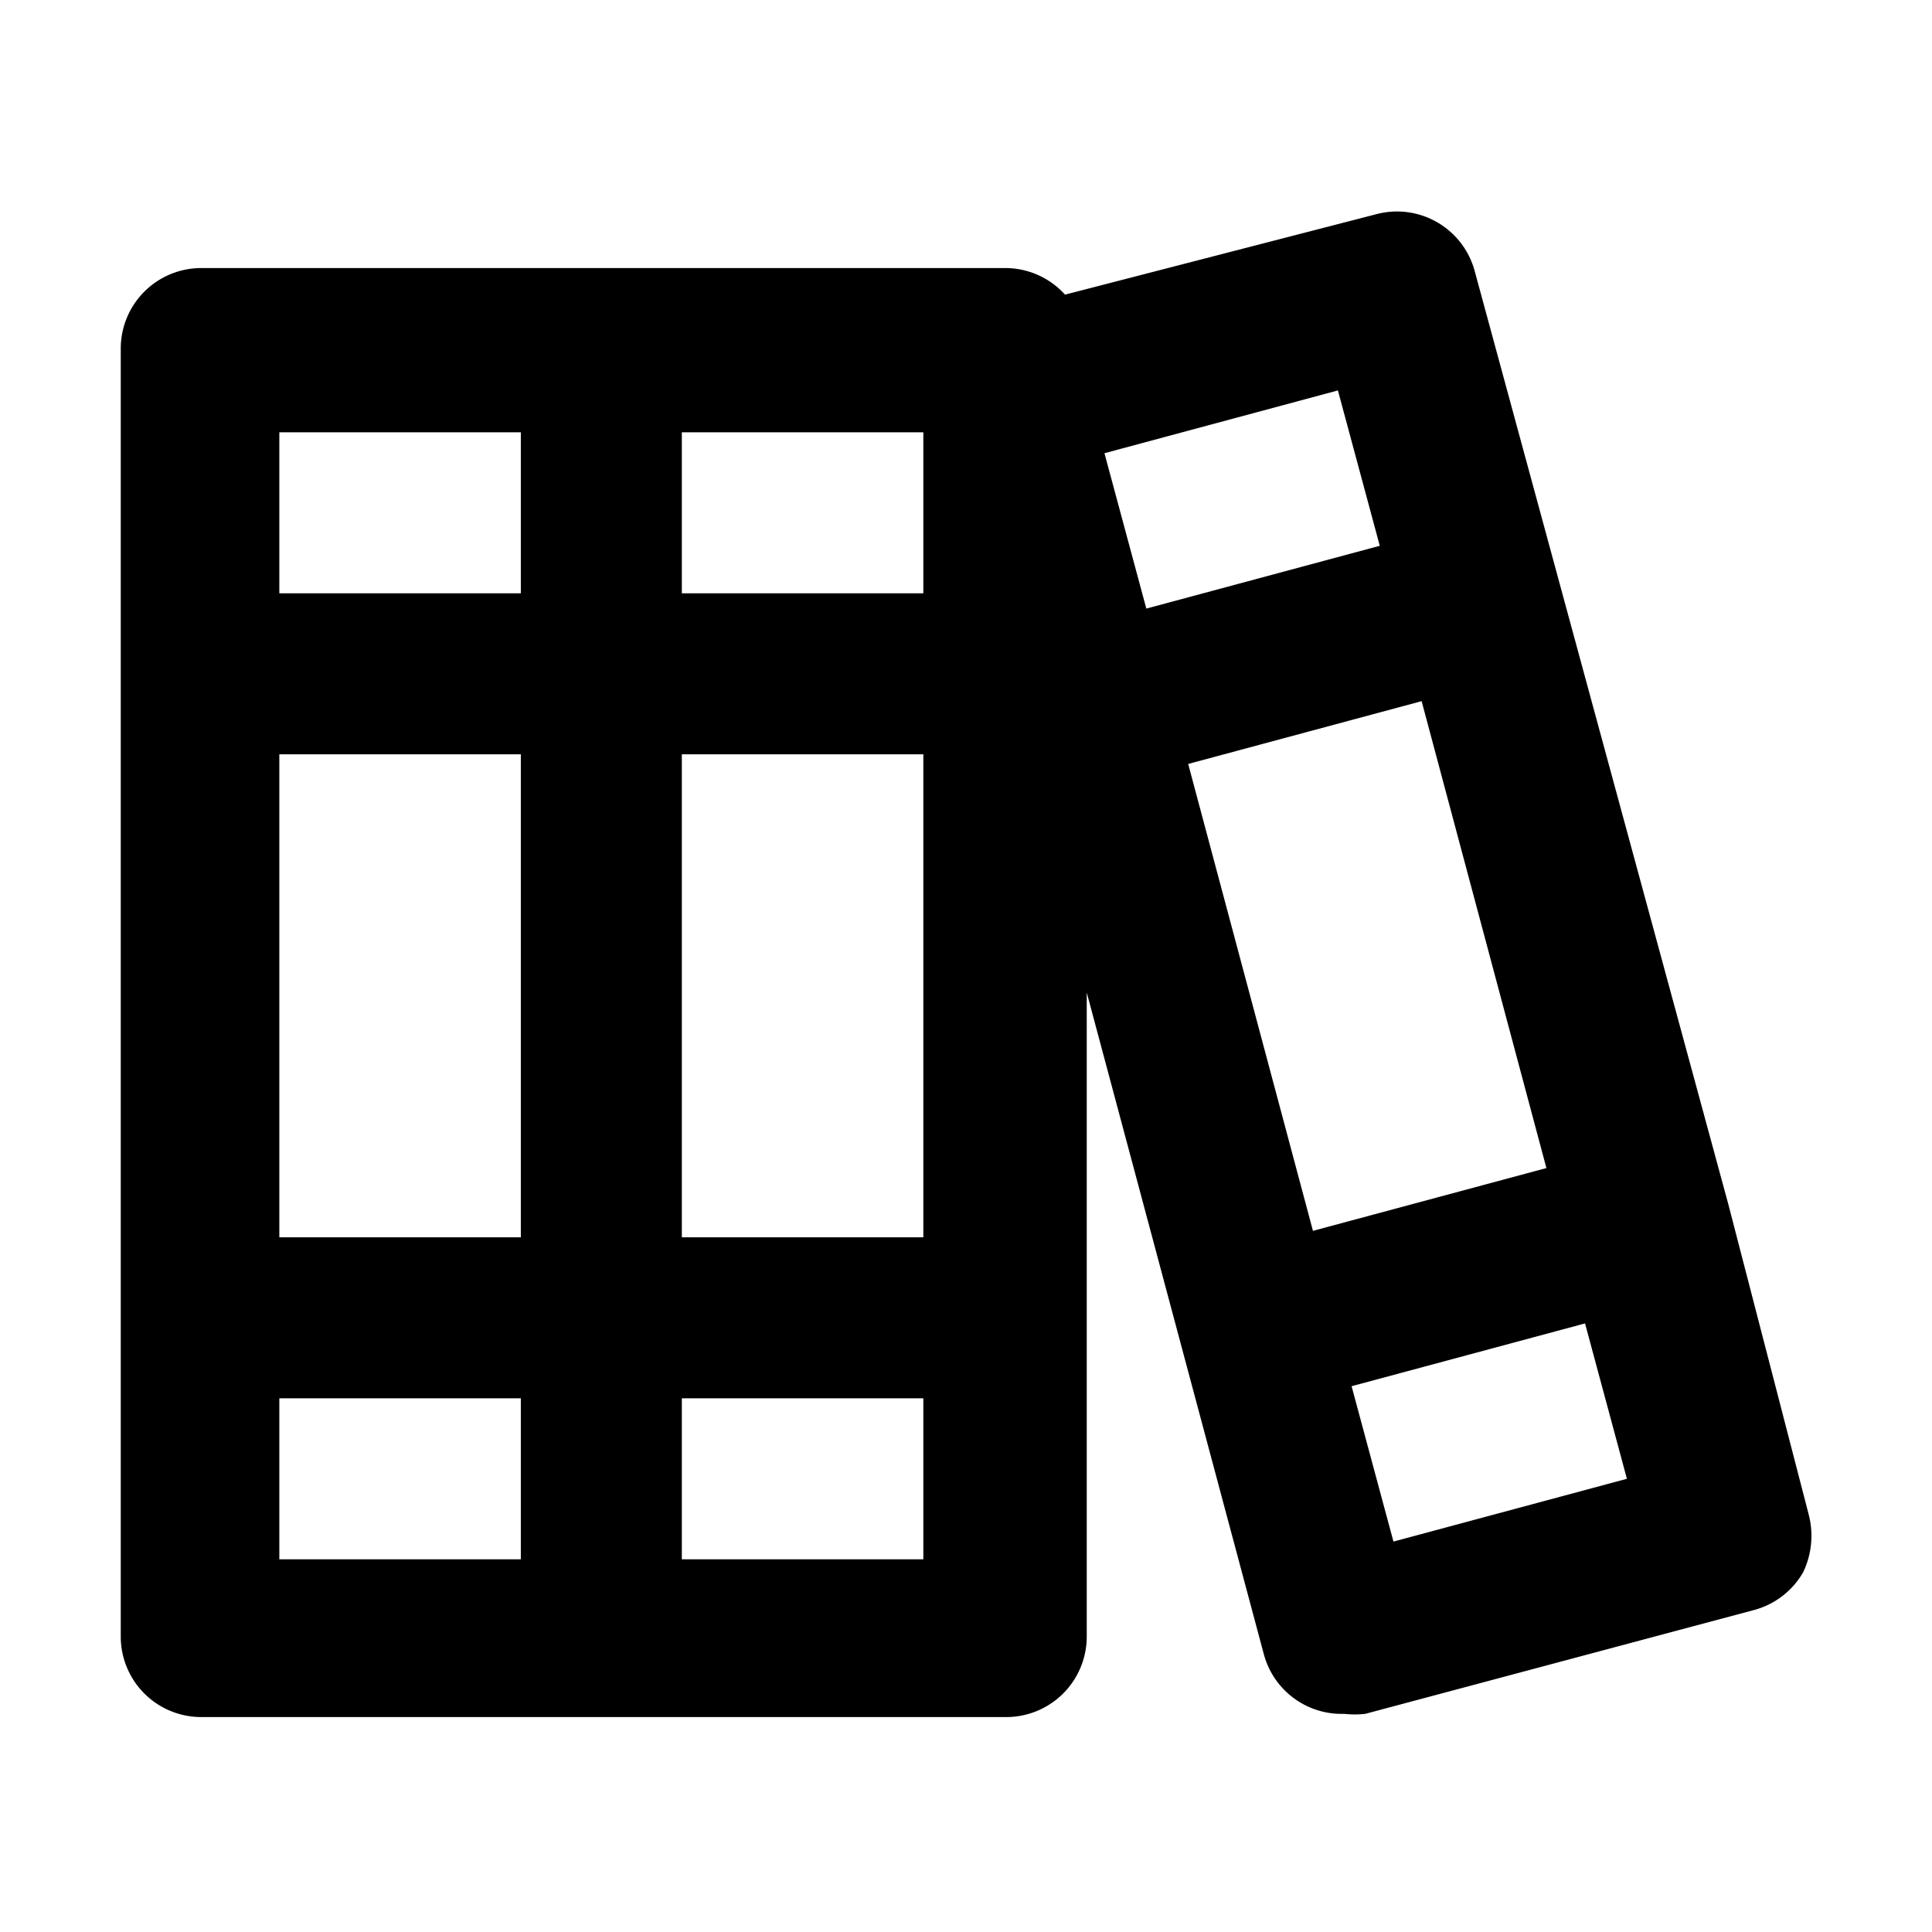 <svg xmlns="http://www.w3.org/2000/svg" viewBox="0 0 24 24"><path d="m22.47 18.82-1-3.86-3.15-11.59a1 1 0 0 0-1.22-.71l-3.87 1a1 1 0 0 0-.73-.33h-10a1 1 0 0 0-1 1v16a1 1 0 0 0 1 1h10a1 1 0 0 0 1-1v-8l2.2 8.22a1 1 0 0 0 1 .74 1.15 1.15 0 0 0 .26 0L21.79 20a1 1 0 0 0 .61-.47 1.05 1.05 0 0 0 .07-.71Zm-16 .55h-3v-2h3Zm0-4h-3v-6h3Zm0-8h-3v-2h3Zm5 12h-3v-2h3Zm0-4h-3v-6h3Zm0-8h-3v-2h3Zm2.25-1.74 2.9-.78.52 1.93-2.9.78Zm2.59 9.66-1.55-5.8 2.9-.78 1.55 5.8Zm1 3.86-.52-1.93 2.9-.78.52 1.93Z"/></svg>